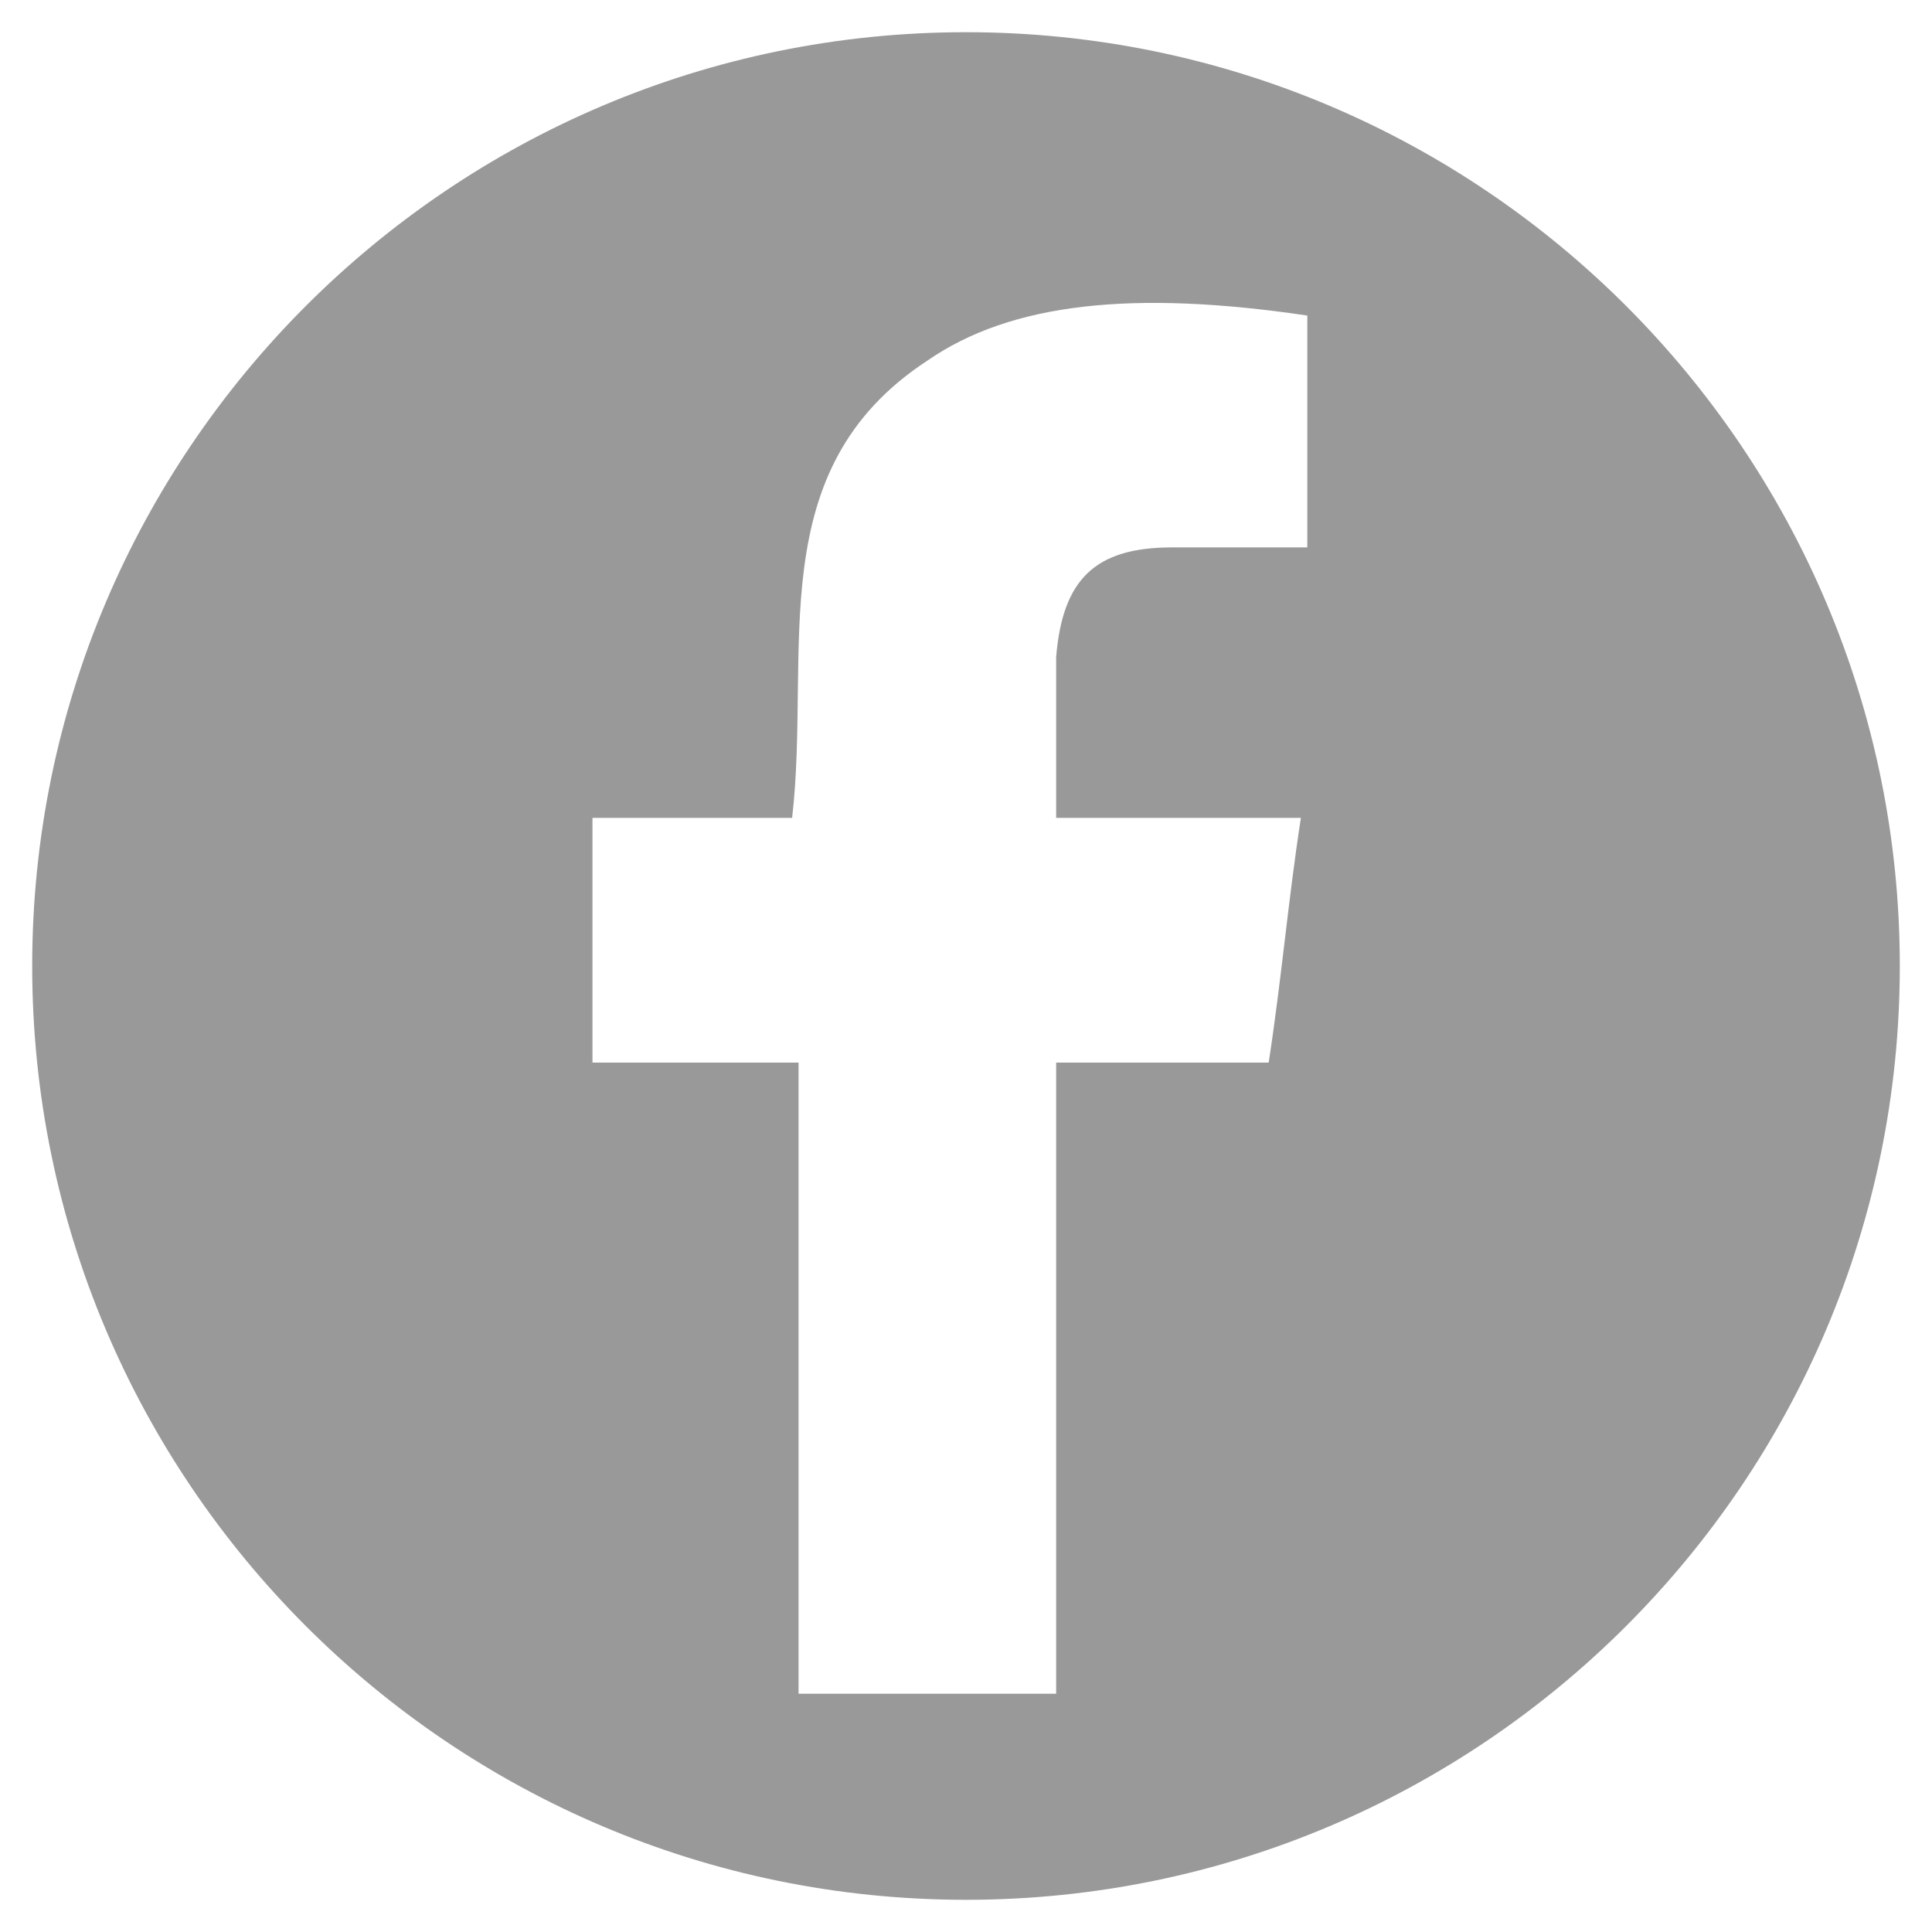 <?xml version="1.0" encoding="utf-8"?>
<!-- Generator: Adobe Illustrator 27.9.0, SVG Export Plug-In . SVG Version: 6.00 Build 0)  -->
<svg version="1.1" id="Layer_1" xmlns="http://www.w3.org/2000/svg" xmlns:xlink="http://www.w3.org/1999/xlink" x="0px" y="0px"
	 viewBox="0 0 30 30" style="enable-background:new 0 0 30 30;" xml:space="preserve">
<style type="text/css">
	.st0{fill:#999999;}
</style>
<g>
	<path class="st0" d="M15,0.5C7,0.5,0.5,7,0.5,15S7,29.5,15,29.5c8,0,14.5-6.5,14.5-14.5S23,0.5,15,0.5z M20.3,8.5
		c-0.7,0-1.4,0-2.1,0C17,8.5,16.5,9,16.4,10.2c0,0.8,0,1.6,0,2.5h3.8c-0.2,1.3-0.3,2.5-0.5,3.8h-3.3v9.8h-4v-9.8H9.2v-3.8h3.1
		c0.3-2.6-0.5-5.4,2.1-7.1c1.3-0.9,3.2-1.1,5.9-0.7V8.5z"/>
</g>
</svg>
